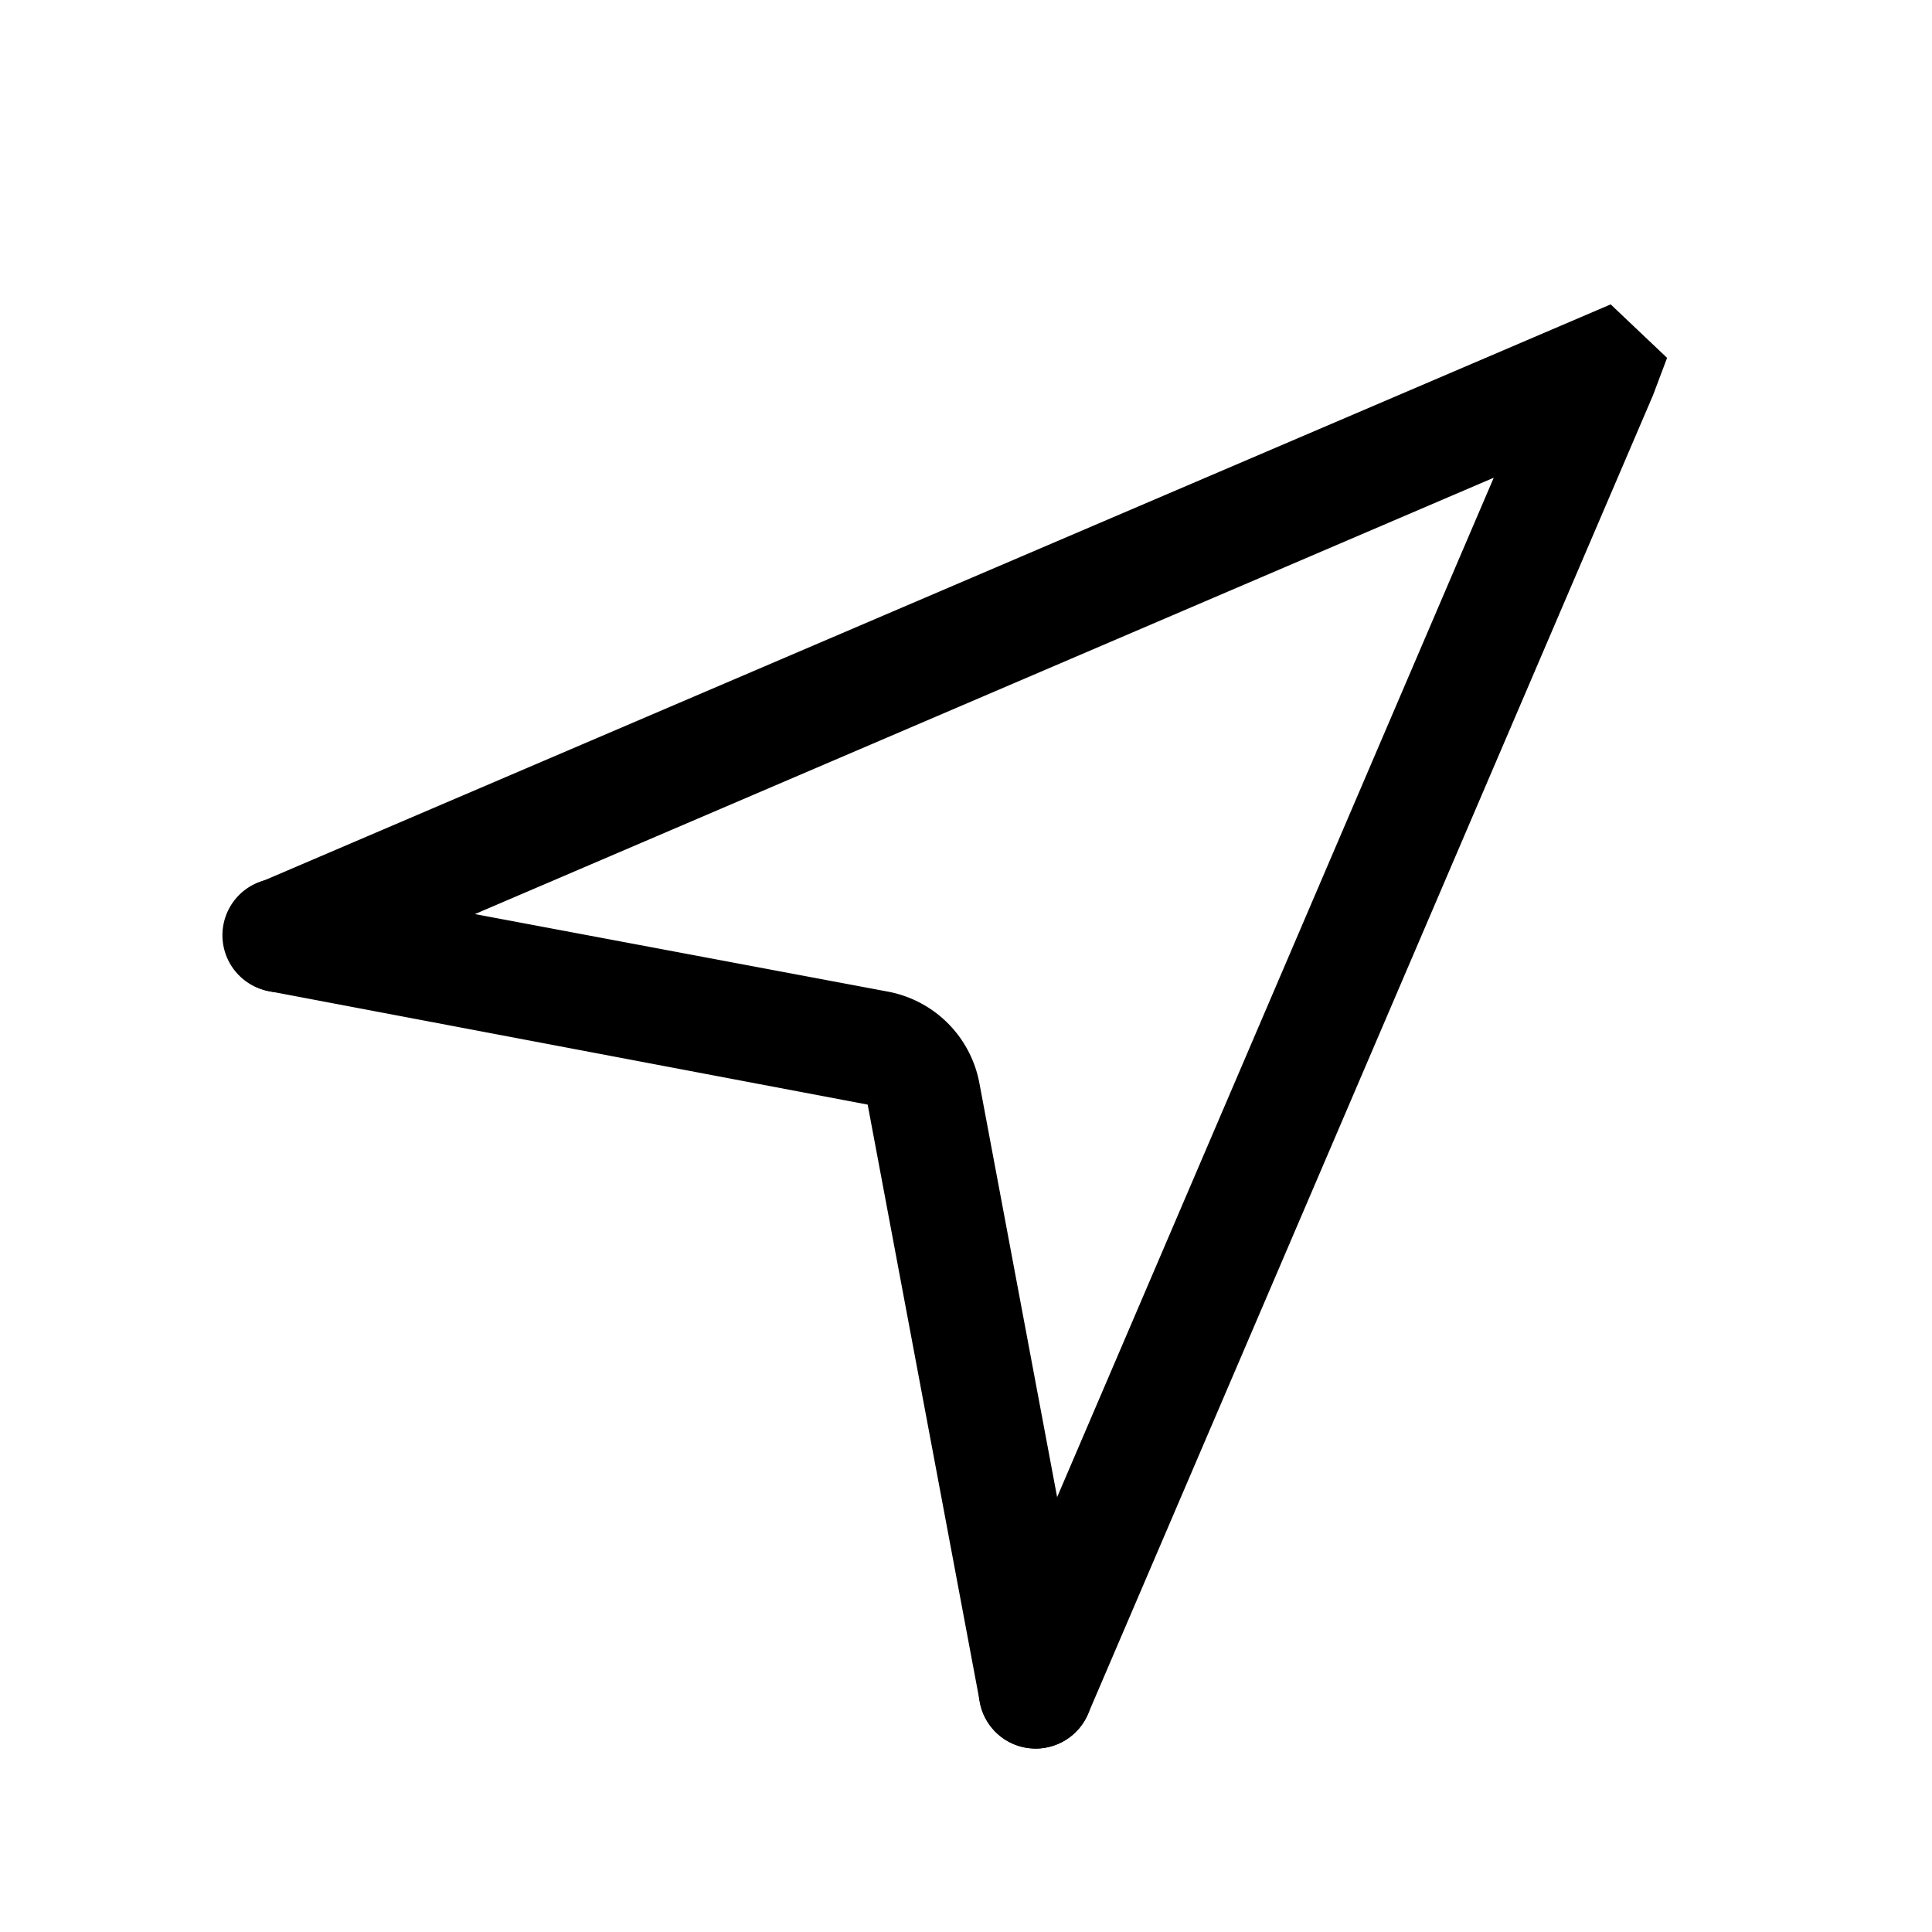 <svg xmlns="http://www.w3.org/2000/svg" viewBox="0 0 212 212"><defs><style>.a{fill:none;}</style></defs><rect class="a" width="212" height="212"/><path d="M113.65,191.87a6.33,6.33,0,0,1-2.46-.5,6.24,6.24,0,0,1-3.28-8.2l56-130.75-130.75,56a6.25,6.25,0,0,1-4.92-11.49l148.5-63.53,6.19,5.87-1.54,4.09L119.39,188.08A6.24,6.24,0,0,1,113.65,191.87Z"/><path d="M113.64,191.87a6.23,6.23,0,0,1-6.12-5.09L95.21,121.21,29.5,108.76a6.24,6.24,0,0,1,2.3-12.27L97.37,108.8a12.57,12.57,0,0,1,10.11,10.11l12.31,65.56a6.25,6.25,0,0,1-5,7.29A5.63,5.63,0,0,1,113.64,191.87Z"/></svg>